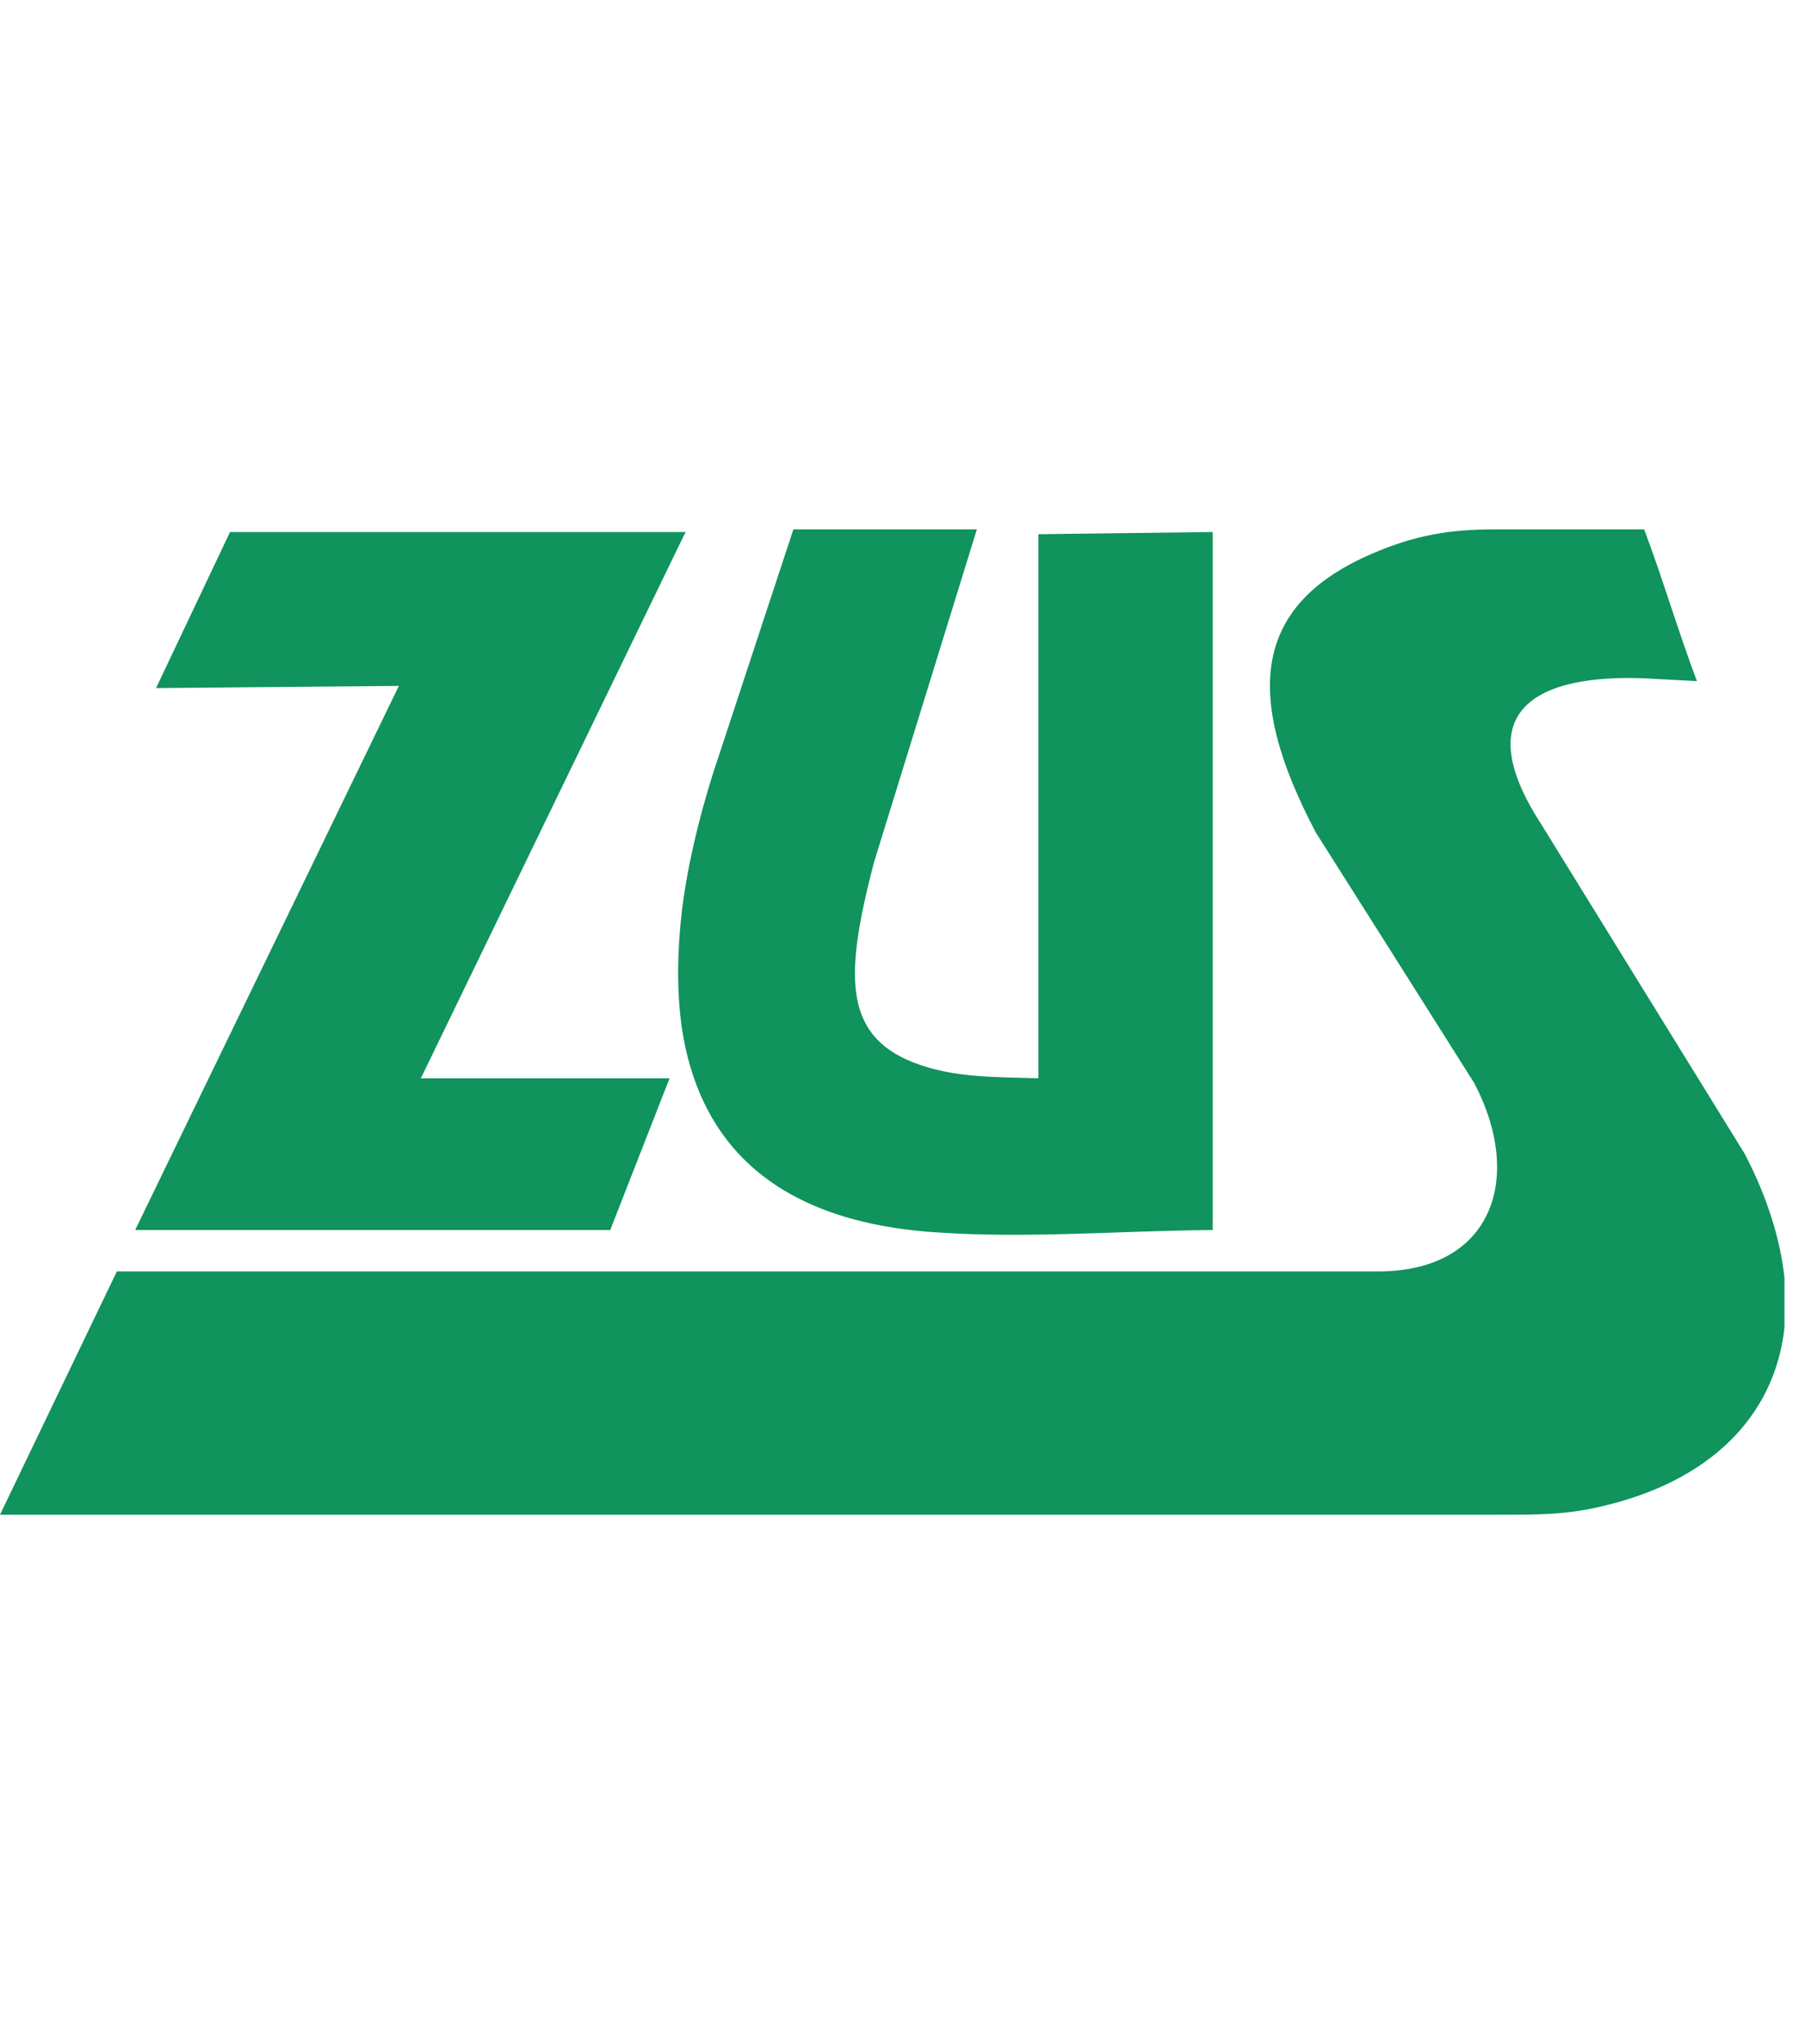 <svg width="53" height="60" viewBox="0 0 53 60" fill="none" xmlns="http://www.w3.org/2000/svg">
<path fill-rule="evenodd" clip-rule="evenodd" d="M20.025 15.616H20.133L20.025 15.831V15.616ZM52.397 37.512C52.279 36.394 51.903 35.168 51.236 33.877C49.235 30.64 47.246 27.414 45.245 24.177C42.944 20.617 45.471 19.724 48.611 19.928C49.063 19.95 49.375 19.971 49.827 19.993C49.267 18.509 48.837 17.025 48.278 15.54C46.794 15.54 45.321 15.54 43.836 15.54C42.557 15.54 41.556 15.713 40.341 16.229C36.813 17.724 36.48 20.359 38.642 24.445C40.191 26.887 41.739 29.339 43.288 31.791C44.761 34.598 43.804 37.319 40.47 37.319H20.025V44.46C28.027 44.46 36.007 44.46 43.998 44.46C45.041 44.46 45.923 44.471 46.944 44.234C50.182 43.514 52.107 41.589 52.397 38.975V37.512ZM20.025 30.199C20.499 33.297 22.467 35.824 27.425 36.168C30.135 36.362 32.877 36.125 35.609 36.104V15.616L30.49 15.68V31.651C29.242 31.608 27.995 31.651 26.801 31.178C24.715 30.35 24.833 28.511 25.661 25.317C26.672 22.058 27.672 18.799 28.683 15.54H23.295L20.939 22.692C20.542 23.951 20.197 25.338 20.025 26.715V30.199ZM12.056 15.616H20.025V15.831L12.357 31.651H19.66L17.918 36.104H12.056V15.616ZM20.025 26.715C19.886 27.898 19.864 29.091 20.025 30.199V26.715ZM20.025 37.319V44.46C17.369 44.46 14.713 44.46 12.056 44.46V37.319H20.025ZM6.754 15.616H12.056V36.104H3.969L11.712 20.133L4.582 20.197L6.754 15.616ZM12.056 37.319V44.46C8.034 44.46 4.012 44.46 0 44.46L3.431 37.319H12.056Z" fill="#10935C"/>
</svg>
